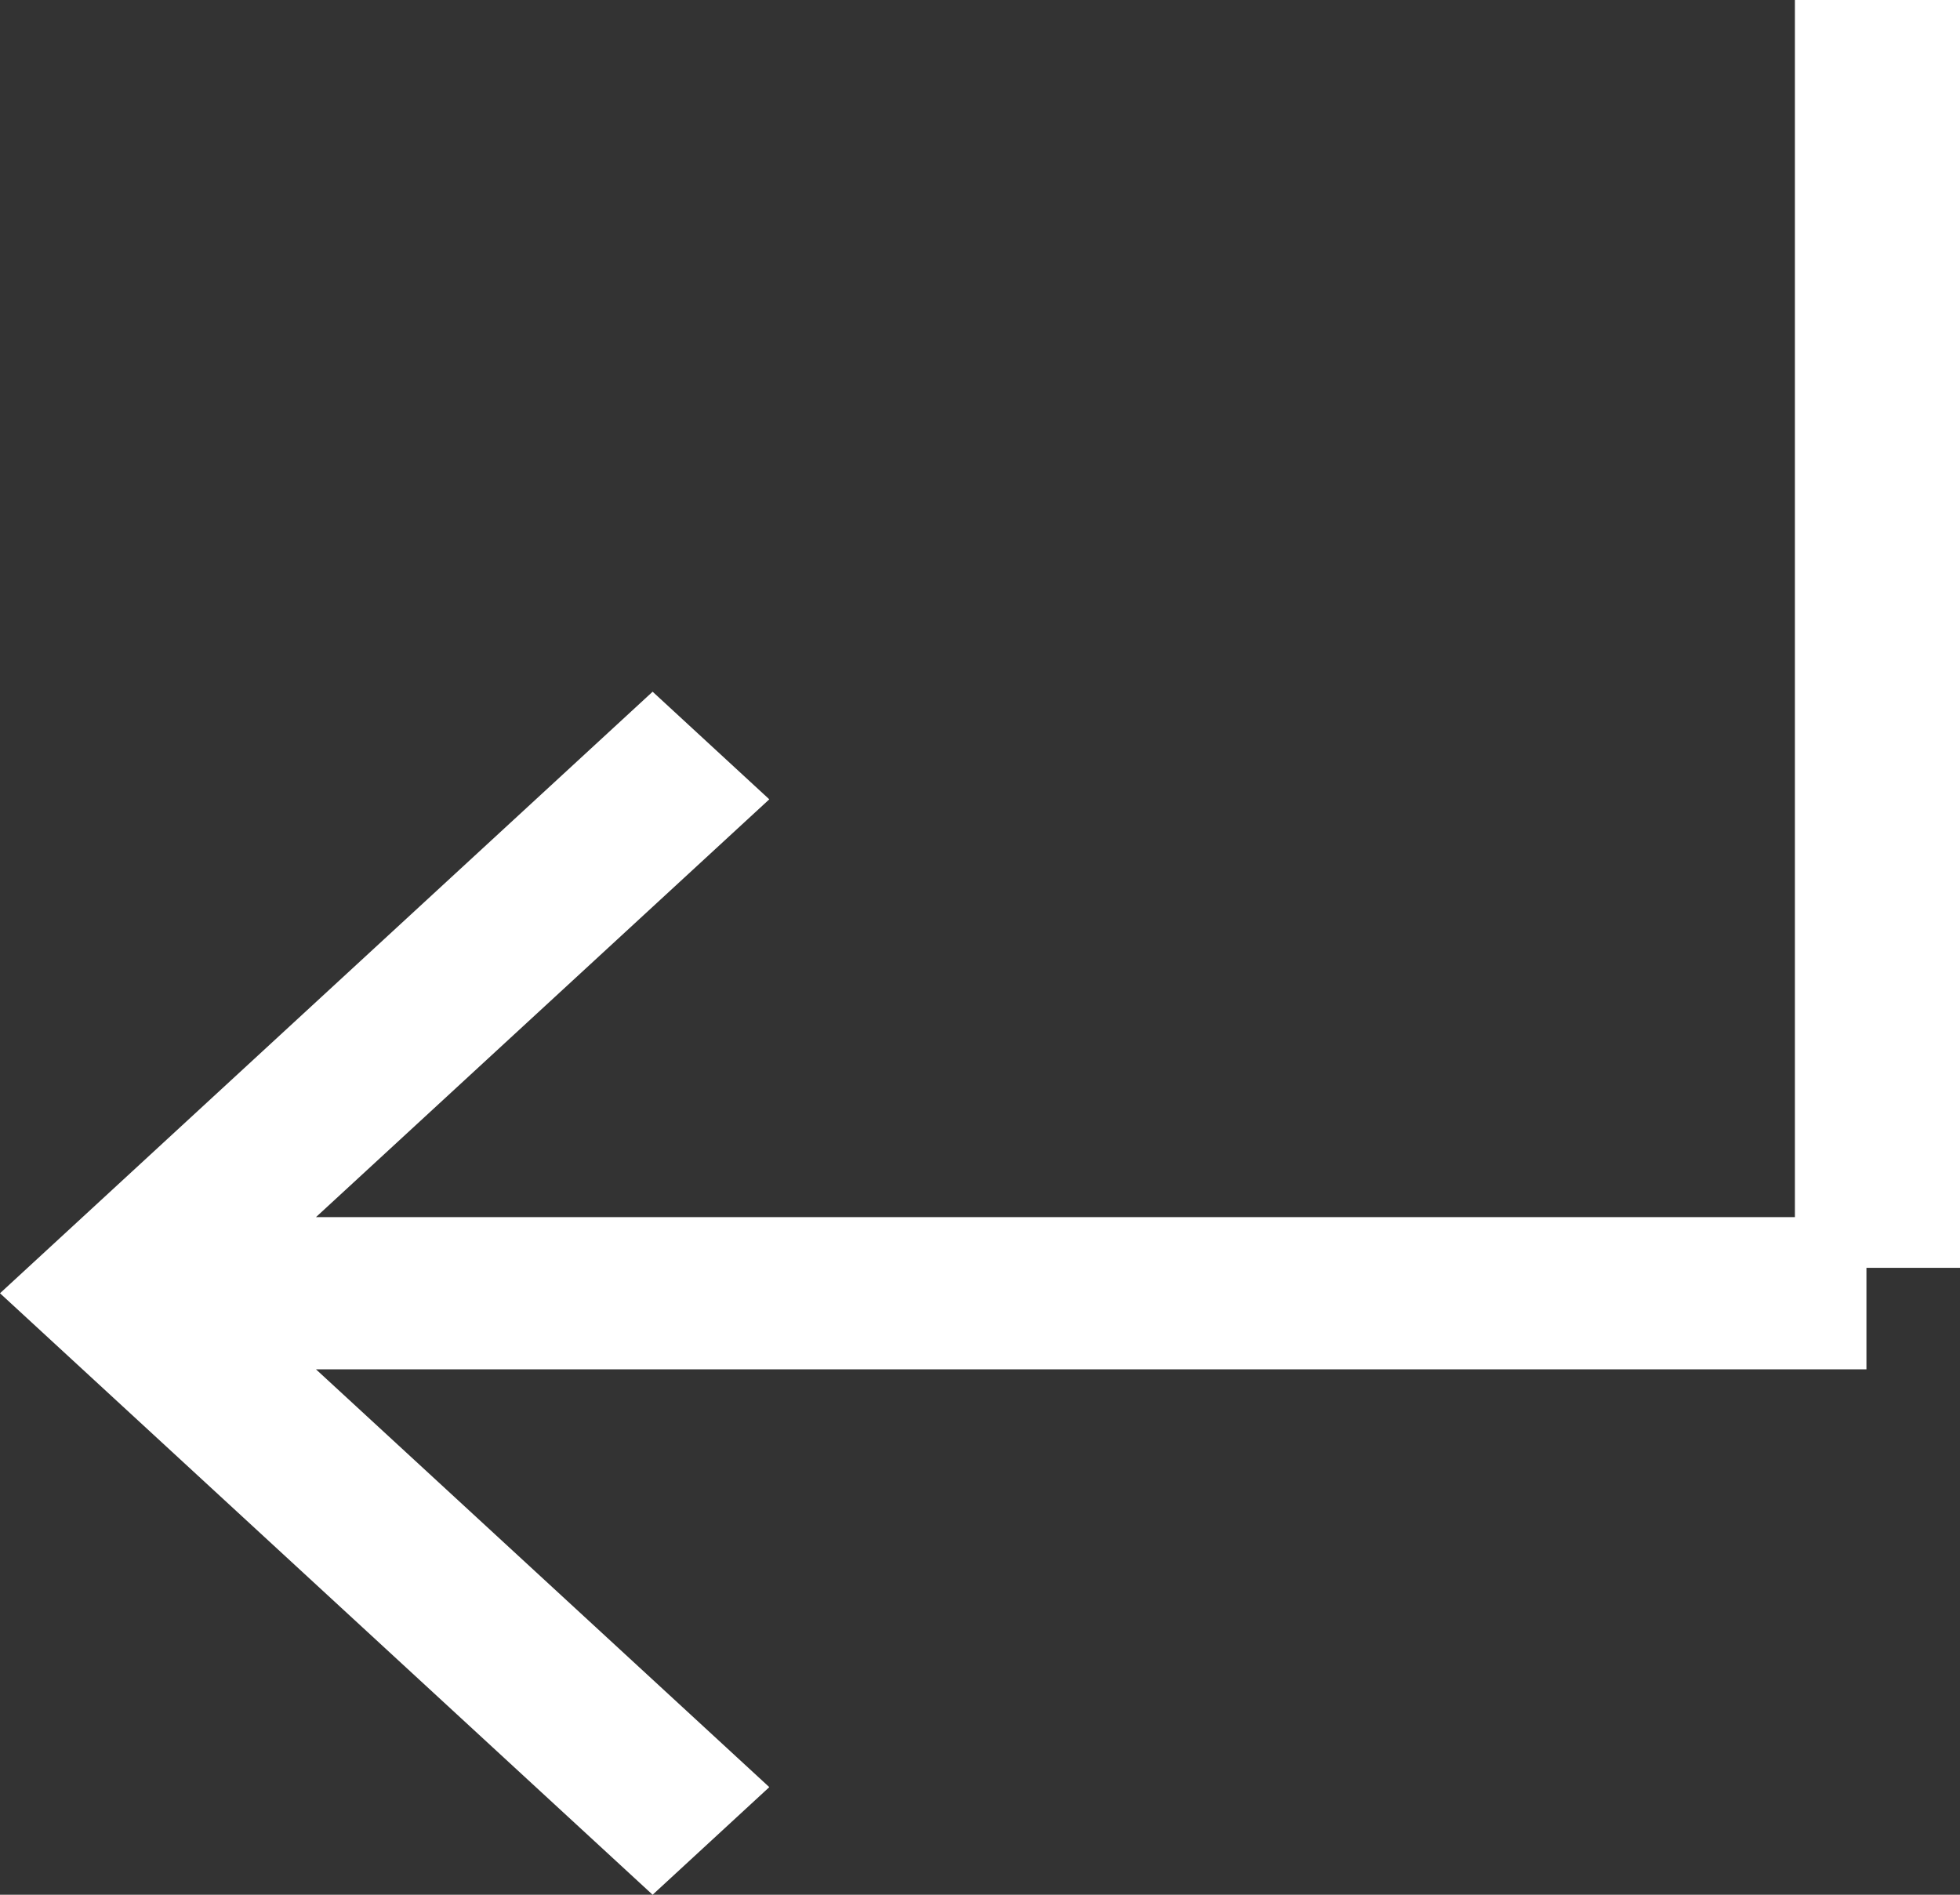 <?xml version="1.0" encoding="UTF-8"?> <svg xmlns="http://www.w3.org/2000/svg" width="30" height="29" viewBox="0 0 30 29" fill="none"><rect x="0" y="0" width="30" height="29" fill="#333333" stroke="none"/> <path fill-rule="evenodd" clip-rule="evenodd" d="M27.473 0H30V19.405H28.568V20.958H4.836L11.775 27.353L9.989 29L-1.90735e-06 19.794L9.989 10.587L11.775 12.234L4.836 18.629H27.473V0Z" fill="white"></path> </svg> 